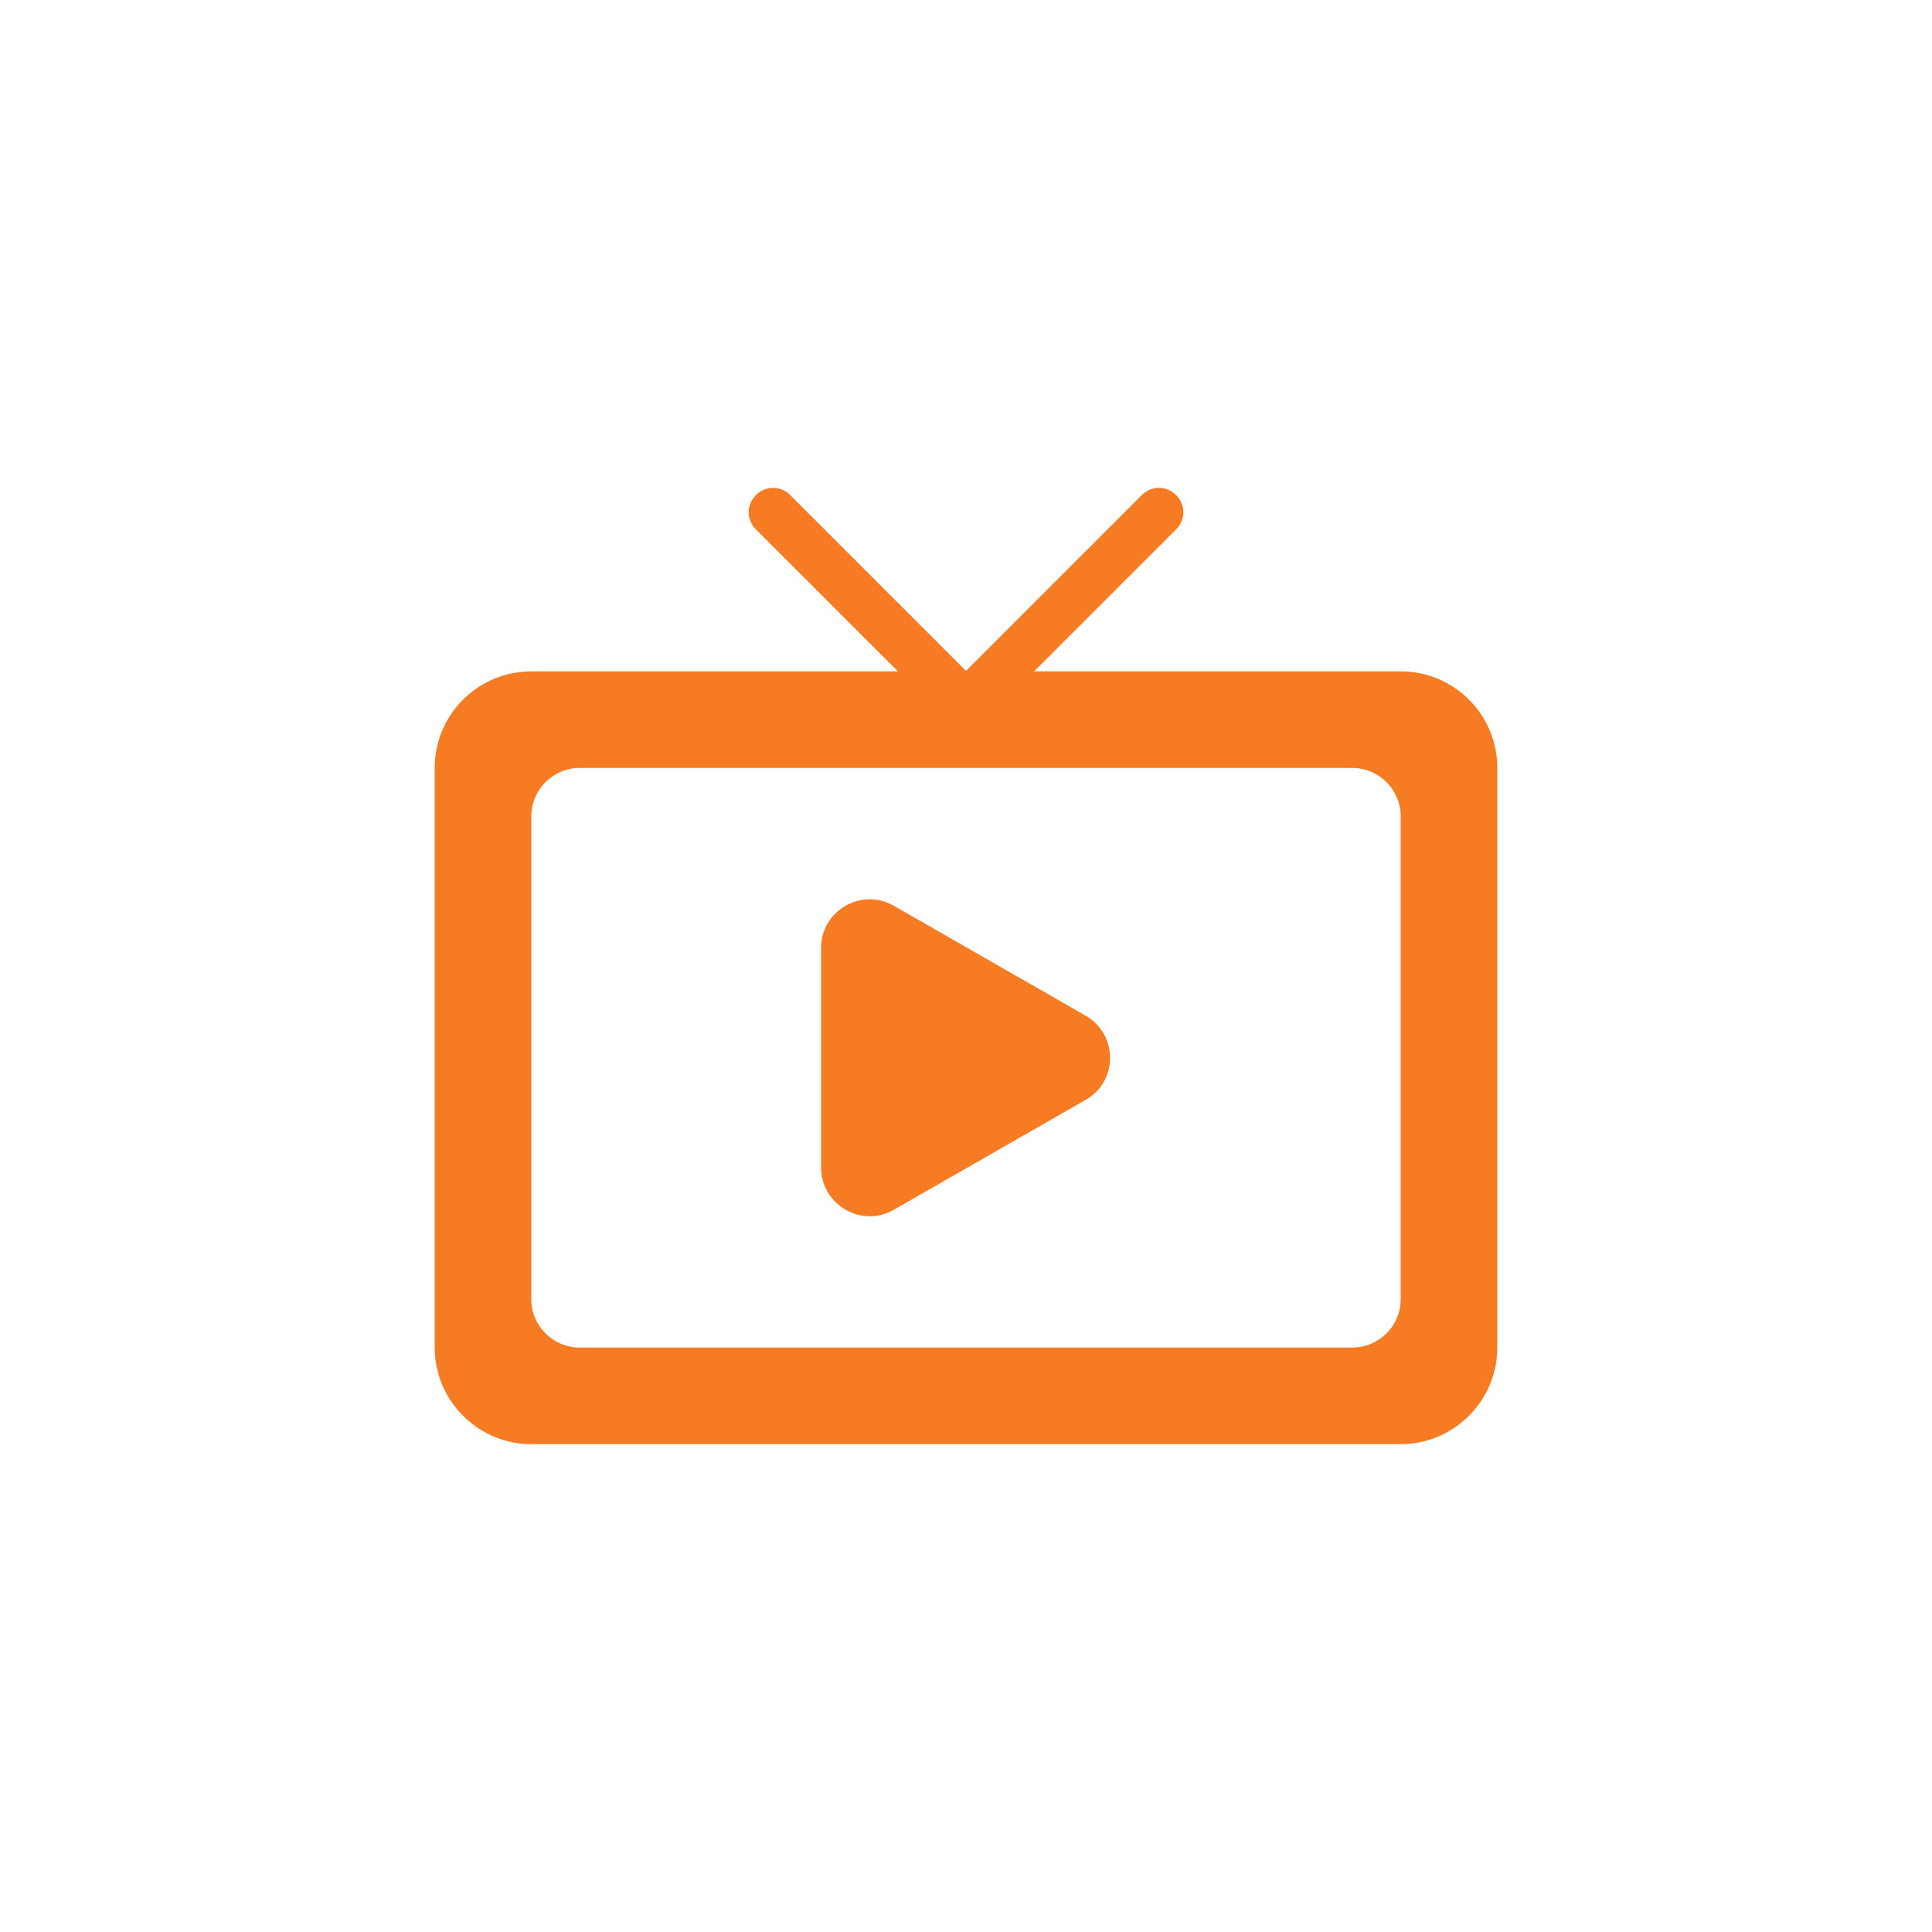<svg xmlns="http://www.w3.org/2000/svg" fill="none" viewBox="0 0 40 40" height="40" width="40">
<g clip-path="url(#clip0_1_282)">
<path fill="#F67B22" d="M18.5 25.05L22.48 22.77C23.15 22.39 23.15 21.42 22.48 21.03L18.5 18.75C17.83 18.37 17 18.86 17 19.62V24.17C17 24.94 17.83 25.43 18.5 25.05ZM29 13.9H21.41L24.35 10.96C24.55 10.76 24.55 10.45 24.35 10.25C24.15 10.05 23.84 10.05 23.64 10.25L20 13.89L16.36 10.25C16.16 10.05 15.85 10.05 15.65 10.25C15.45 10.45 15.45 10.76 15.65 10.96L18.59 13.9H11C9.9 13.9 9 14.79 9 15.9V27.9C9 29 9.9 29.9 11 29.9H29C30.1 29.9 31 29 31 27.9V15.9C31 14.79 30.1 13.9 29 13.9ZM28 27.9H12C11.45 27.9 11 27.45 11 26.9V16.9C11 16.35 11.45 15.9 12 15.9H28C28.55 15.9 29 16.35 29 16.9V26.9C29 27.45 28.55 27.9 28 27.9Z"></path>
</g>
<defs>
<clipPath id="clip0_1_282">
<rect fill="white" rx="20" height="40" width="40"></rect>
</clipPath>
</defs>
</svg>
